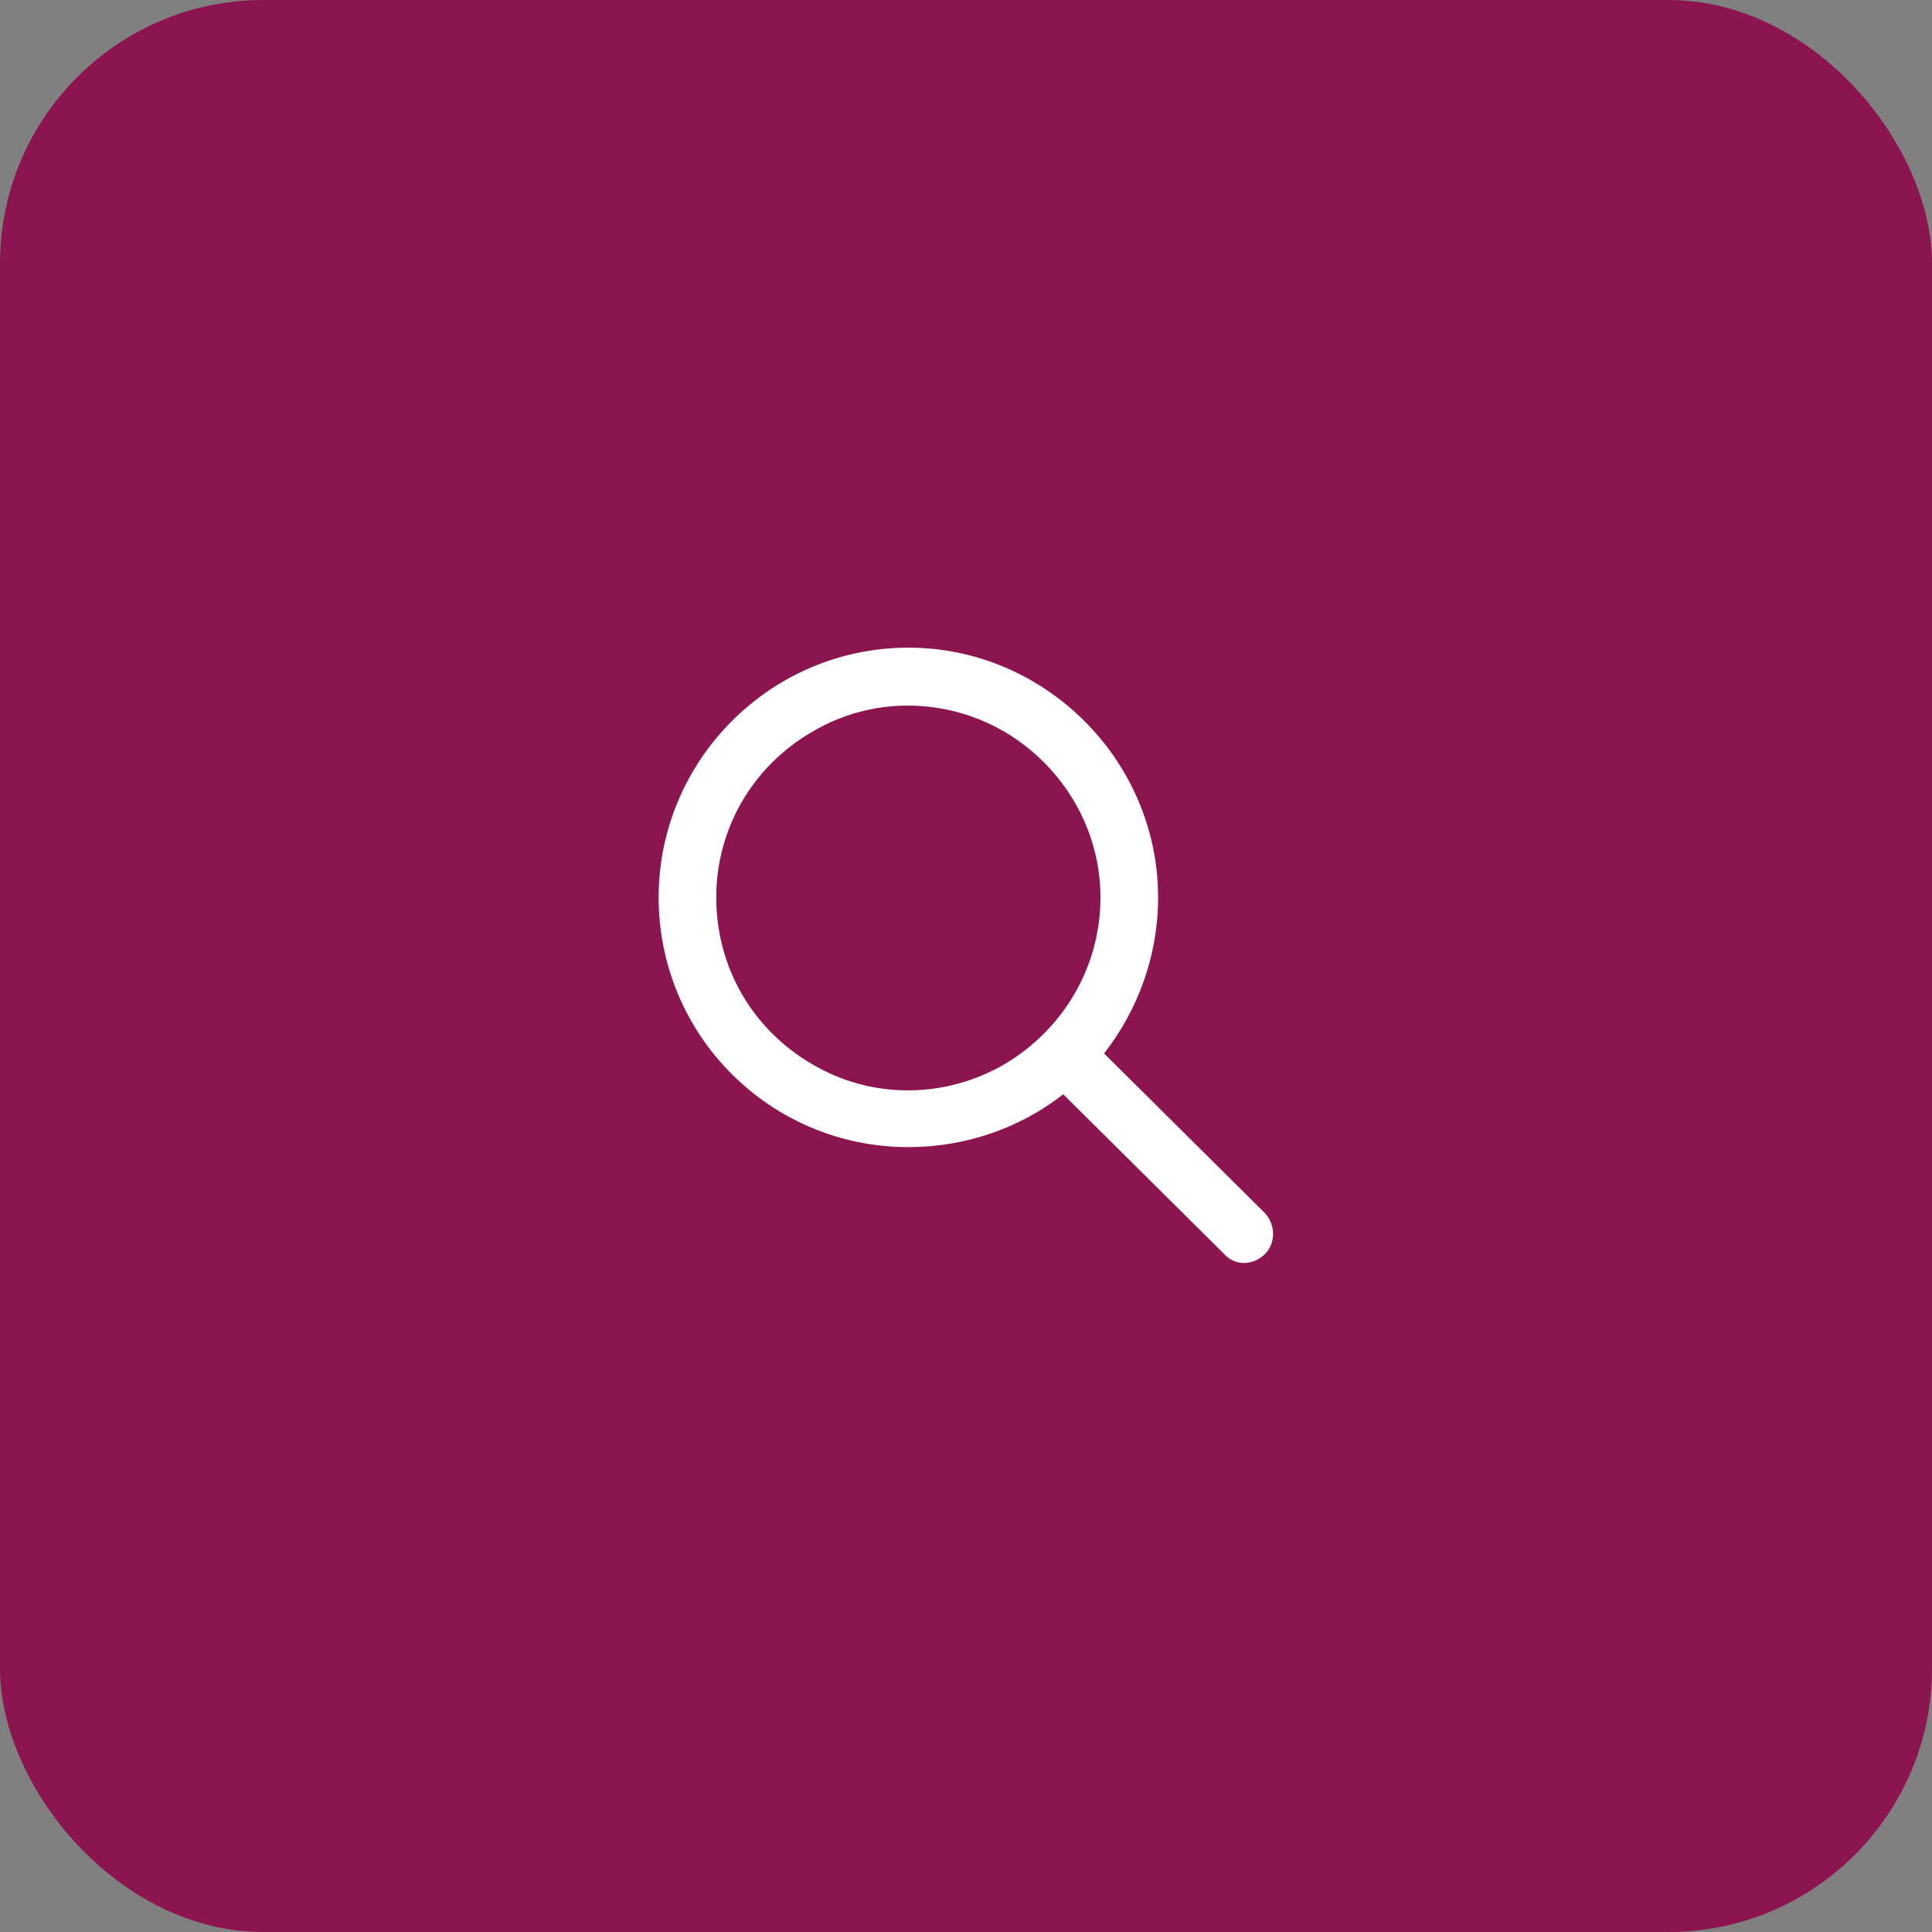 <svg width="40" height="40" viewBox="0 0 44 44" fill="none" xmlns="http://www.w3.org/2000/svg">
<rect x="0" y="0" width="44" height="44" fill="#808080" stroke="none"/>
<rect width="44" height="44" rx="6" fill="#8C1550"/>
<path d="M25.062 20.438C25.062 18.879 24.215 17.457 22.875 16.664C21.508 15.871 19.84 15.871 18.5 16.664C17.133 17.457 16.312 18.879 16.312 20.438C16.312 22.023 17.133 23.445 18.5 24.238C19.84 25.031 21.508 25.031 22.875 24.238C24.215 23.445 25.062 22.023 25.062 20.438ZM24.215 24.922C23.23 25.688 22 26.125 20.688 26.125C17.543 26.125 15 23.582 15 20.438C15 17.32 17.543 14.75 20.688 14.75C23.805 14.75 26.375 17.32 26.375 20.438C26.375 21.777 25.91 23.008 25.145 23.992L28.809 27.629C29.055 27.902 29.055 28.312 28.809 28.559C28.535 28.832 28.125 28.832 27.879 28.559L24.215 24.922Z" fill="white"/>
</svg>

